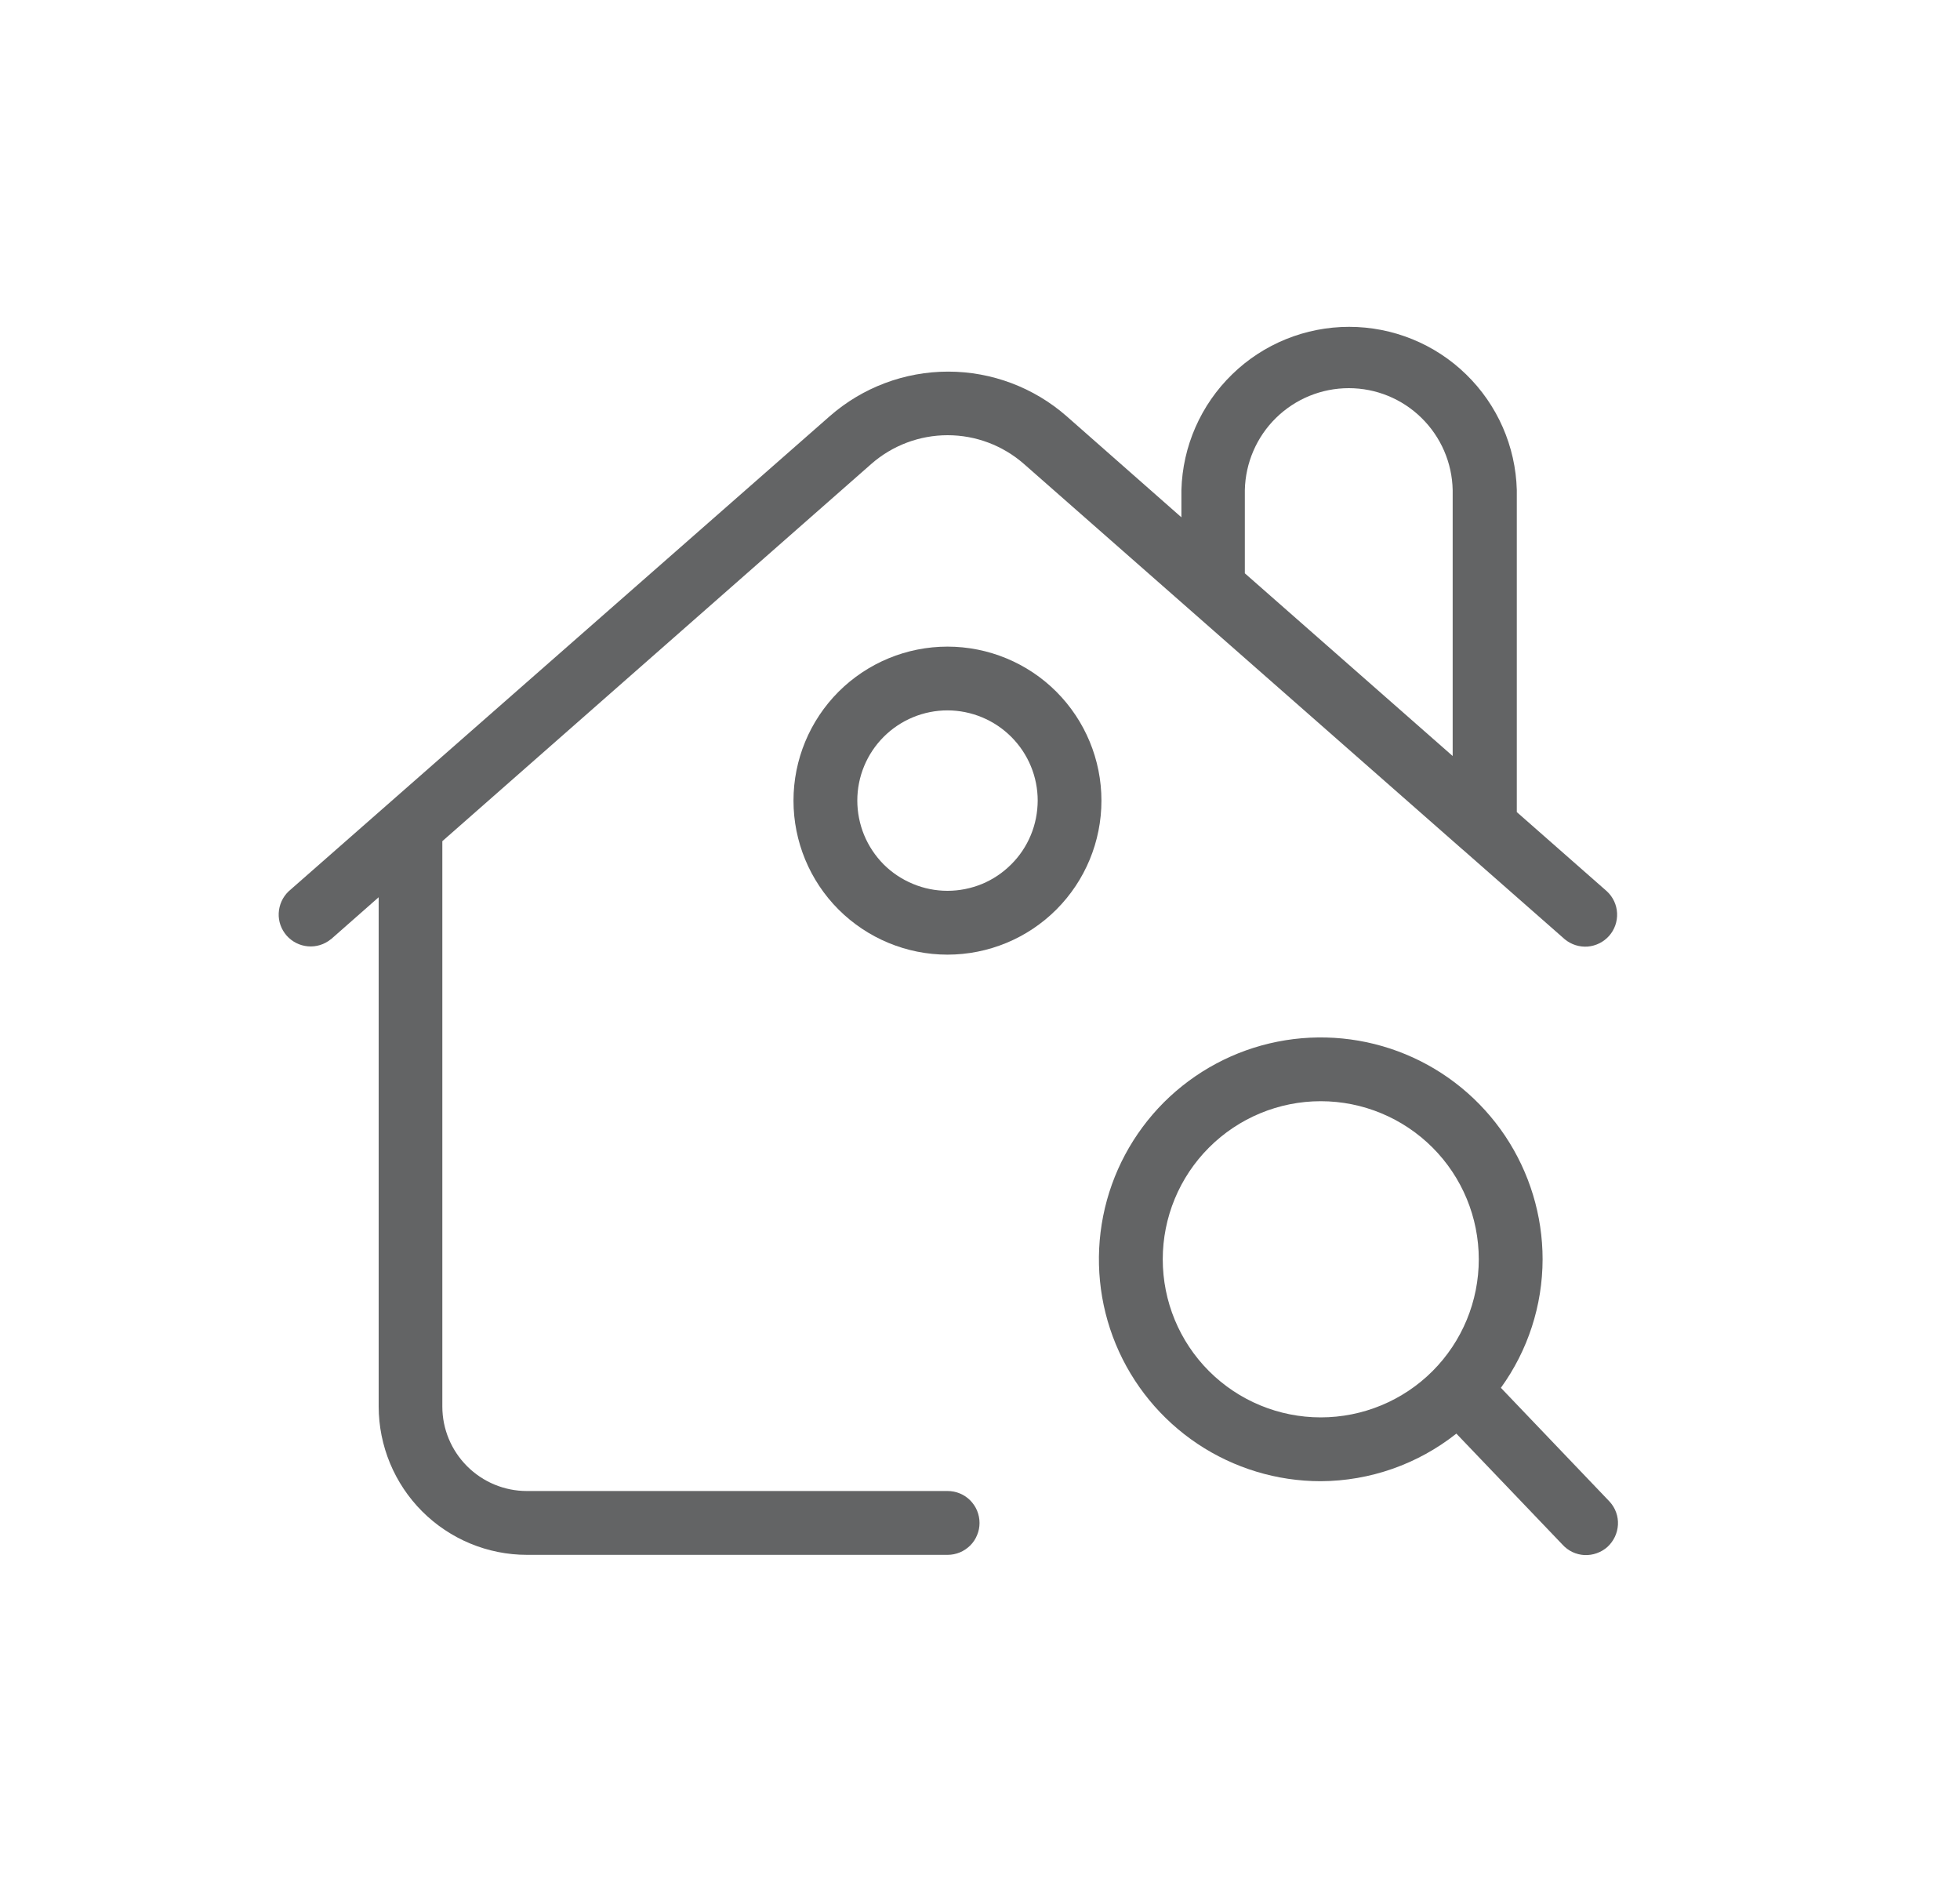 <svg width="25" height="24" viewBox="0 0 25 24" fill="none" xmlns="http://www.w3.org/2000/svg">
<path d="M12.087 19.014H6.719C6.434 19.014 6.16 18.9 5.958 18.698C5.756 18.496 5.642 18.223 5.642 17.937V10.727L11.114 5.916C11.383 5.68 11.729 5.55 12.087 5.55C12.445 5.55 12.79 5.68 13.06 5.916L18.648 10.827L18.658 10.835L19.96 11.979C20.042 12.046 20.146 12.079 20.252 12.071C20.357 12.062 20.455 12.013 20.525 11.934C20.595 11.854 20.631 11.751 20.626 11.645C20.621 11.539 20.575 11.44 20.497 11.367L19.347 10.356V6.249C19.332 5.692 19.1 5.163 18.7 4.774C18.301 4.385 17.765 4.168 17.208 4.168C16.651 4.168 16.115 4.385 15.716 4.774C15.316 5.163 15.084 5.692 15.069 6.249V6.597L13.604 5.307C13.186 4.941 12.649 4.739 12.094 4.739C11.538 4.739 11.002 4.941 10.584 5.307L3.681 11.367C3.605 11.44 3.56 11.539 3.555 11.645C3.55 11.75 3.587 11.852 3.656 11.931C3.726 12.01 3.823 12.059 3.928 12.068C4.033 12.077 4.137 12.045 4.218 11.979H4.22L4.83 11.442V17.937C4.831 18.438 5.03 18.919 5.385 19.274C5.739 19.628 6.22 19.828 6.721 19.828H12.088C12.141 19.828 12.194 19.817 12.243 19.797C12.293 19.776 12.337 19.746 12.375 19.709C12.413 19.671 12.443 19.626 12.463 19.576C12.484 19.527 12.494 19.474 12.494 19.421C12.494 19.367 12.483 19.314 12.463 19.265C12.443 19.216 12.412 19.171 12.375 19.133C12.337 19.095 12.292 19.065 12.243 19.045C12.193 19.024 12.14 19.014 12.087 19.014ZM15.878 6.249C15.886 5.902 16.028 5.572 16.276 5.329C16.524 5.086 16.857 4.95 17.204 4.95C17.551 4.95 17.884 5.086 18.131 5.329C18.379 5.572 18.522 5.902 18.529 6.249V9.641L15.878 7.311V6.249Z" fill="#636465"/>
<path d="M12.085 8.246C11.564 8.246 11.065 8.453 10.696 8.821C10.328 9.19 10.121 9.689 10.121 10.21C10.121 10.731 10.328 11.231 10.696 11.599C11.065 11.967 11.564 12.174 12.085 12.174C12.606 12.174 13.106 11.967 13.474 11.599C13.842 11.231 14.049 10.731 14.049 10.21C14.049 9.689 13.842 9.19 13.474 8.821C13.106 8.453 12.606 8.246 12.085 8.246ZM13.236 10.21C13.235 10.361 13.206 10.511 13.148 10.65C13.09 10.79 13.005 10.917 12.898 11.023C12.791 11.13 12.665 11.215 12.525 11.273C12.385 11.33 12.236 11.36 12.085 11.36C11.934 11.36 11.784 11.33 11.645 11.272C11.505 11.214 11.378 11.13 11.271 11.023C11.165 10.916 11.08 10.789 11.022 10.649C10.965 10.51 10.935 10.36 10.935 10.209C10.935 9.904 11.056 9.612 11.272 9.396C11.488 9.18 11.781 9.059 12.086 9.059C12.391 9.06 12.683 9.181 12.899 9.397C13.115 9.613 13.236 9.905 13.236 10.21C13.236 10.21 13.236 10.21 13.236 10.21ZM20.532 19.151L20.517 19.135L19.144 17.698C19.489 17.221 19.675 16.648 19.676 16.059C19.676 15.5 19.51 14.953 19.199 14.487C18.888 14.022 18.446 13.659 17.929 13.445C17.412 13.231 16.843 13.175 16.294 13.284C15.745 13.393 15.241 13.663 14.845 14.058C14.45 14.454 14.18 14.958 14.071 15.507C13.962 16.056 14.018 16.625 14.232 17.142C14.446 17.659 14.809 18.101 15.274 18.412C15.74 18.723 16.287 18.889 16.846 18.889C17.475 18.886 18.084 18.672 18.576 18.282L19.929 19.697C19.965 19.737 20.008 19.769 20.056 19.792C20.105 19.815 20.157 19.828 20.21 19.831C20.264 19.833 20.317 19.825 20.367 19.807C20.418 19.789 20.464 19.762 20.504 19.726C20.543 19.69 20.575 19.646 20.598 19.598C20.621 19.55 20.634 19.497 20.637 19.444C20.64 19.391 20.632 19.337 20.614 19.287C20.596 19.237 20.568 19.19 20.532 19.151ZM16.846 18.075C16.312 18.075 15.799 17.863 15.421 17.485C15.043 17.107 14.831 16.594 14.831 16.059C14.831 15.525 15.043 15.012 15.421 14.634C15.799 14.256 16.312 14.043 16.846 14.043C17.381 14.043 17.894 14.256 18.272 14.634C18.65 15.012 18.862 15.525 18.862 16.059C18.862 16.594 18.65 17.107 18.272 17.485C17.894 17.863 17.381 18.075 16.846 18.075Z" fill="#636465"/>
</svg>
